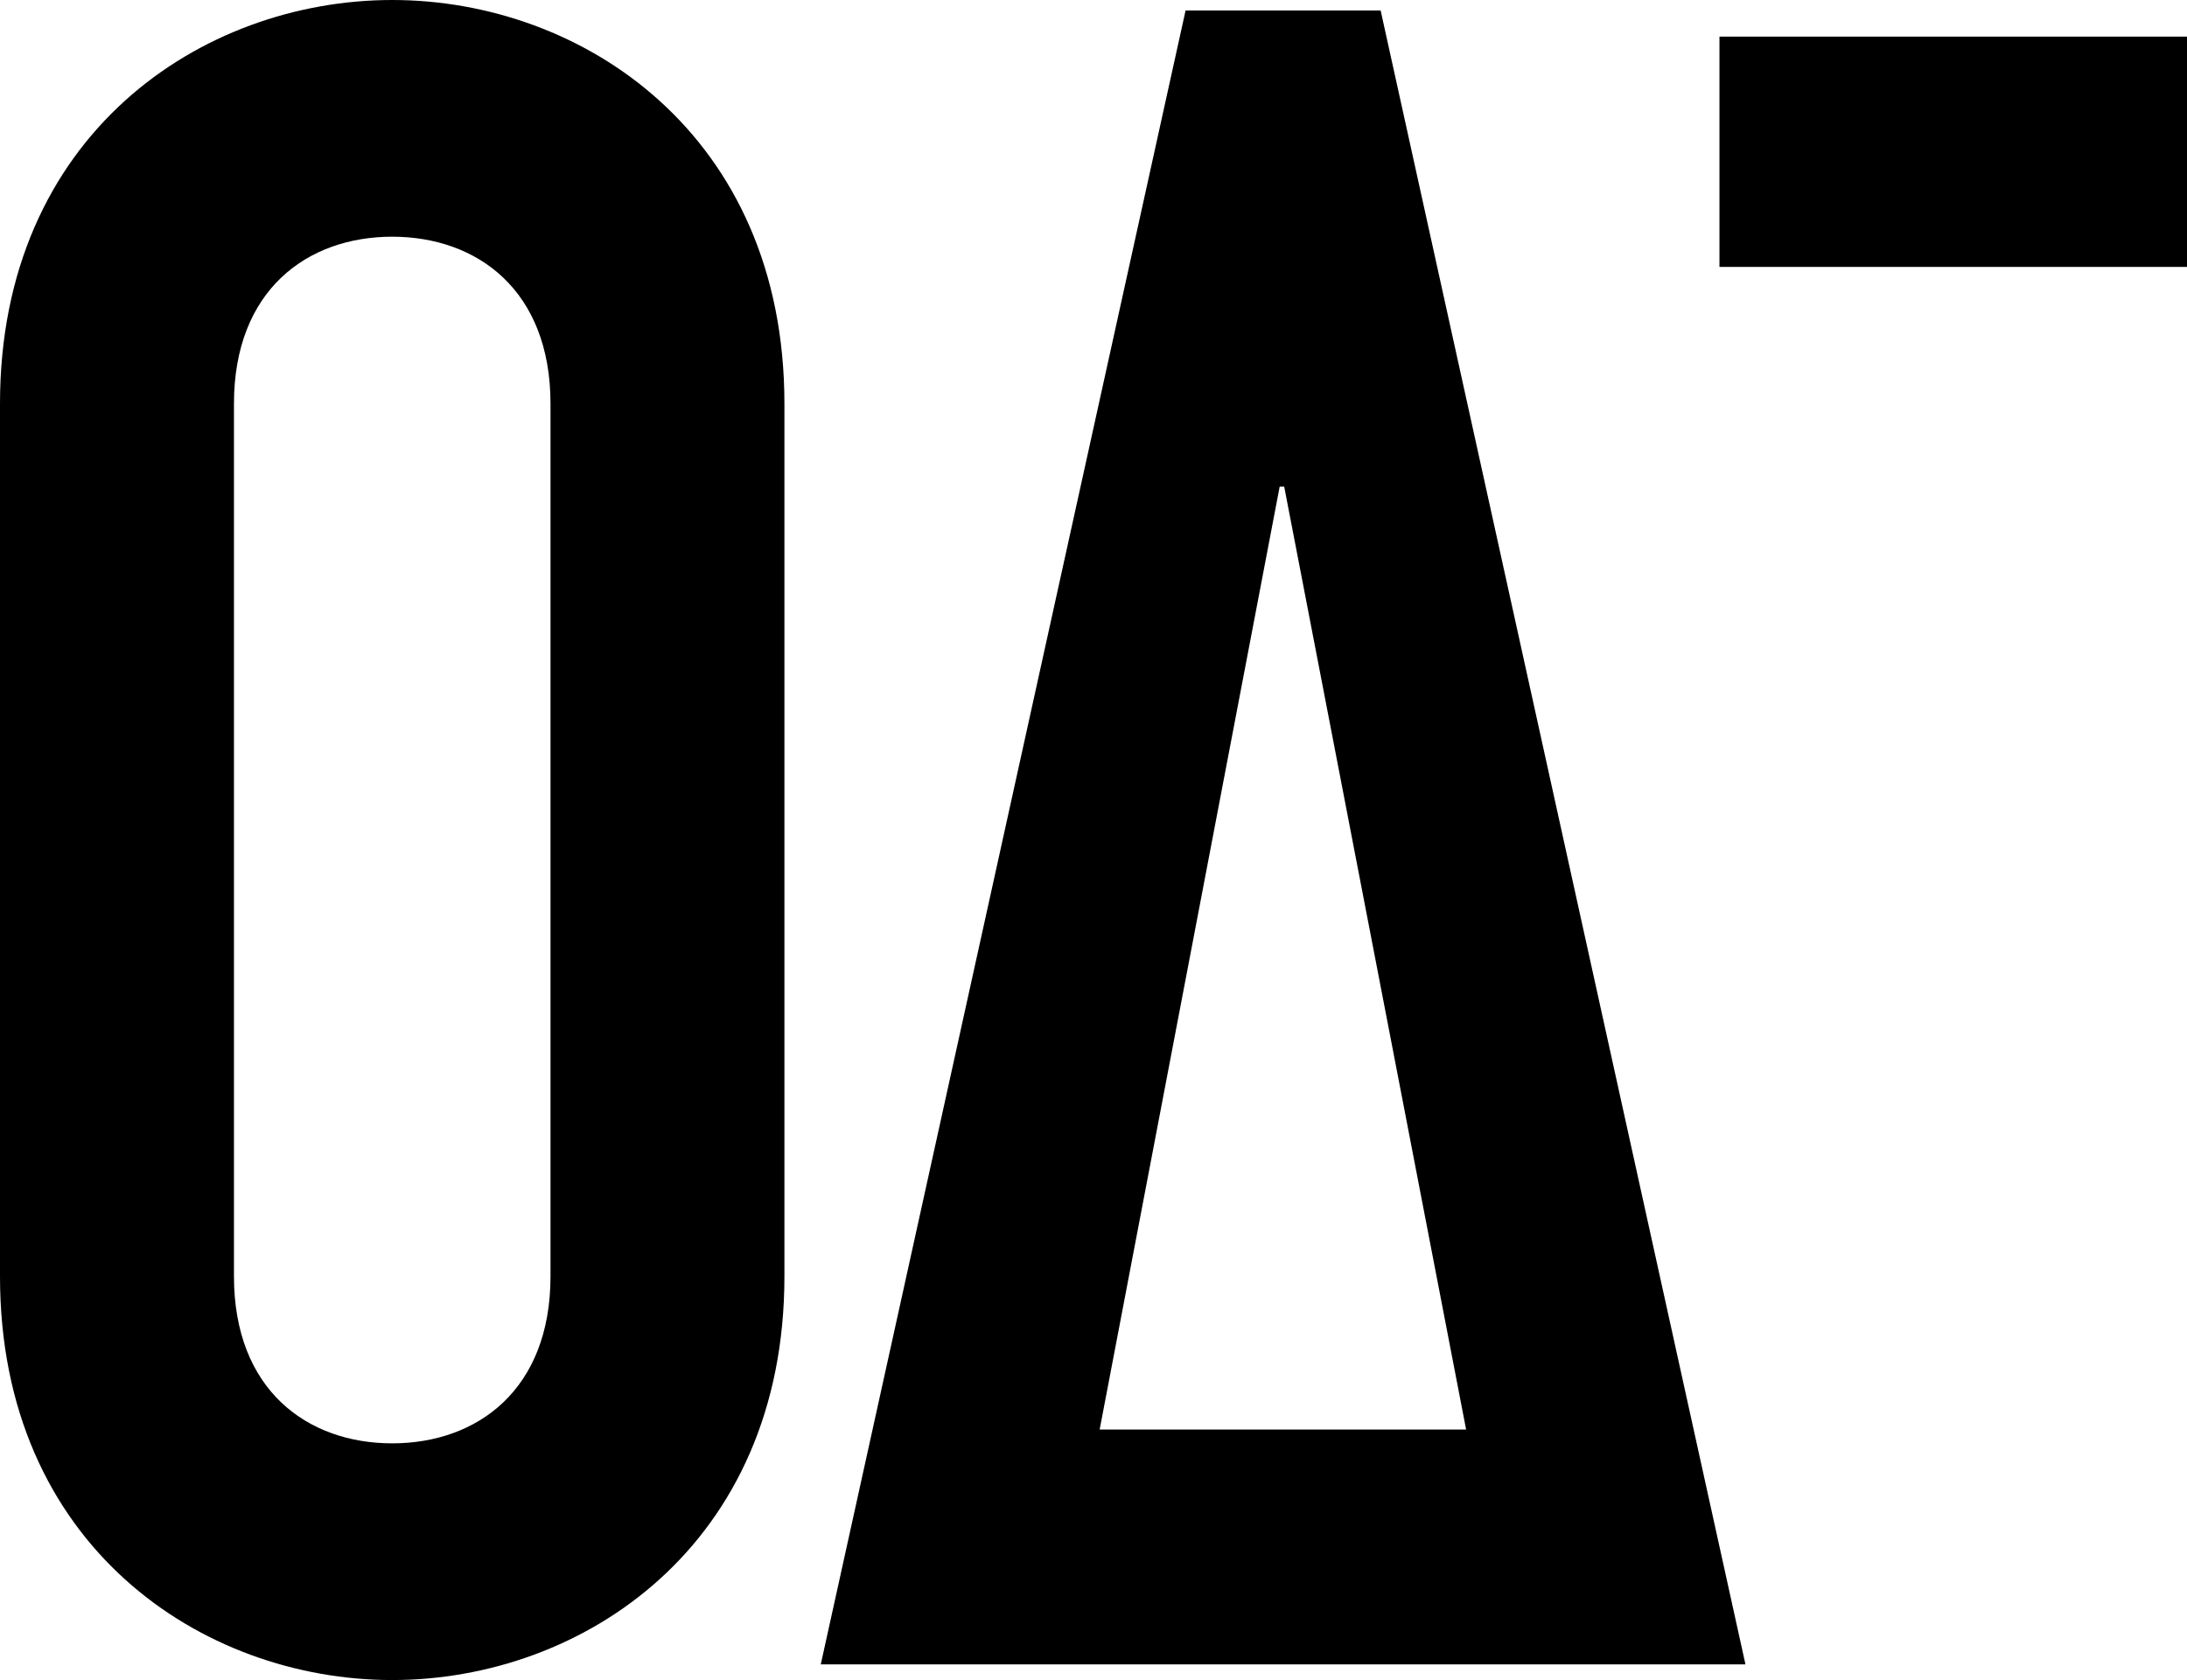 <svg xmlns="http://www.w3.org/2000/svg" width="95" height="73" viewBox="0 0 95 73">
    <g fill="#000" fill-rule="evenodd">
        <path d="M17.037 0C8.767 0 0 5.847 0 17.543v37.914C0 67.153 8.767 73 17.037 73s17.037-5.847 17.037-17.543V17.543C34.074 5.847 25.307 0 17.037 0zm6.876 55.457c0 4.94-3.19 7.258-6.876 7.258-3.687 0-6.874-2.319-6.874-7.258V17.543c0-4.94 3.187-7.258 6.874-7.258s6.876 2.319 6.876 7.258v37.914zM75.82 72.318L59.973.455H51.5L35.653 72.318H75.82zM47.767 62.116l7.82-40.97h.197l7.902 40.97H47.768zM74.691 11.598H95V1.592H74.691z"/>
    </g>
</svg>
